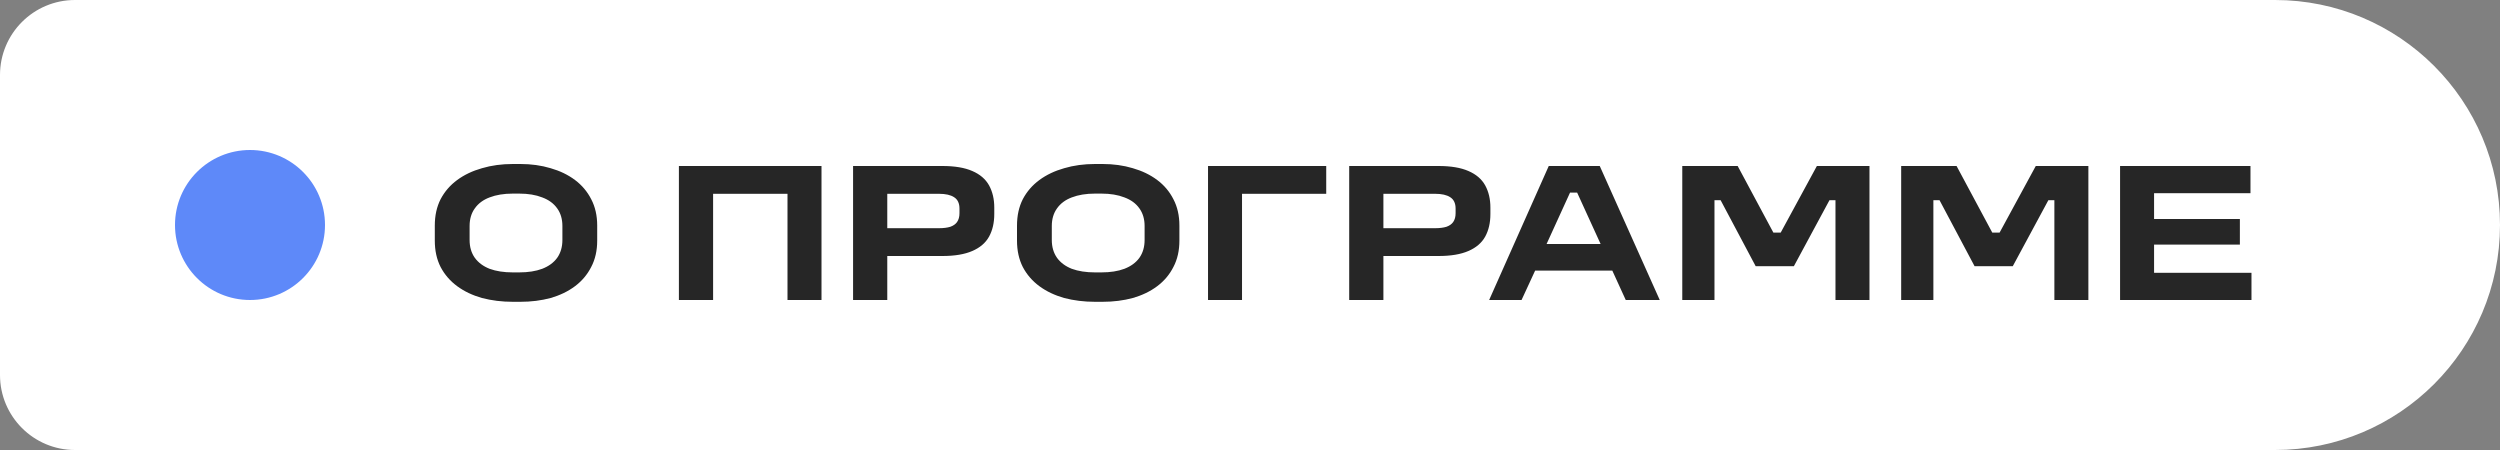 <?xml version="1.0" encoding="UTF-8"?> <svg xmlns="http://www.w3.org/2000/svg" width="100" height="18" viewBox="0 0 100 18" fill="none"><rect x="0" y="0" width="100" height="18" fill="#808080" stroke="none"/><path d="M0 3C0 1.343 1.343 0 3 0H91C95.971 0 100 4.029 100 9V9C100 13.971 95.971 18 91 18H3C1.343 18 0 16.657 0 15V3Z" fill="white"></path><circle cx="10" cy="9" r="3" fill="#5E89F9"></circle><path d="M22.496 9.6V9.04C22.496 8.763 22.427 8.528 22.288 8.336C22.149 8.139 21.949 7.992 21.688 7.896C21.432 7.795 21.125 7.744 20.768 7.744H20.512C20.155 7.744 19.845 7.795 19.584 7.896C19.328 7.992 19.131 8.139 18.992 8.336C18.853 8.528 18.784 8.763 18.784 9.04V9.6C18.784 9.877 18.853 10.115 18.992 10.312C19.131 10.504 19.328 10.651 19.584 10.752C19.845 10.848 20.155 10.896 20.512 10.896H20.768C21.125 10.896 21.432 10.848 21.688 10.752C21.949 10.651 22.149 10.504 22.288 10.312C22.427 10.115 22.496 9.877 22.496 9.6ZM17.392 9.624V9.024C17.392 8.624 17.469 8.272 17.624 7.968C17.784 7.664 18.005 7.408 18.288 7.2C18.571 6.992 18.901 6.835 19.28 6.728C19.659 6.616 20.069 6.56 20.512 6.56H20.816C21.248 6.56 21.651 6.616 22.024 6.728C22.397 6.835 22.723 6.992 23 7.2C23.277 7.408 23.493 7.664 23.648 7.968C23.808 8.272 23.888 8.624 23.888 9.024V9.624C23.888 10.024 23.808 10.376 23.648 10.68C23.493 10.984 23.277 11.24 23 11.448C22.723 11.656 22.397 11.813 22.024 11.92C21.651 12.021 21.248 12.072 20.816 12.072H20.512C20.075 12.072 19.664 12.021 19.28 11.92C18.901 11.813 18.571 11.656 18.288 11.448C18.005 11.24 17.784 10.984 17.624 10.68C17.469 10.376 17.392 10.024 17.392 9.624ZM27.156 6.64H32.86V12H31.5V7.752H28.524V12H27.156V6.64ZM34.123 12V6.64H37.699C38.189 6.64 38.587 6.707 38.891 6.84C39.2 6.973 39.424 7.165 39.563 7.416C39.701 7.667 39.771 7.963 39.771 8.304V8.56C39.771 8.912 39.701 9.213 39.563 9.464C39.424 9.715 39.2 9.907 38.891 10.04C38.587 10.173 38.189 10.24 37.699 10.24H35.491V12H34.123ZM38.379 8.528V8.344C38.379 8.131 38.307 7.979 38.163 7.888C38.024 7.797 37.824 7.752 37.563 7.752H35.491V9.128H37.563C37.739 9.128 37.888 9.109 38.011 9.072C38.133 9.029 38.224 8.965 38.283 8.88C38.347 8.789 38.379 8.672 38.379 8.528ZM45.784 9.6V9.04C45.784 8.763 45.715 8.528 45.576 8.336C45.438 8.139 45.237 7.992 44.976 7.896C44.72 7.795 44.413 7.744 44.056 7.744H43.8C43.443 7.744 43.133 7.795 42.872 7.896C42.616 7.992 42.419 8.139 42.28 8.336C42.142 8.528 42.072 8.763 42.072 9.04V9.6C42.072 9.877 42.142 10.115 42.28 10.312C42.419 10.504 42.616 10.651 42.872 10.752C43.133 10.848 43.443 10.896 43.8 10.896H44.056C44.413 10.896 44.72 10.848 44.976 10.752C45.237 10.651 45.438 10.504 45.576 10.312C45.715 10.115 45.784 9.877 45.784 9.6ZM40.68 9.624V9.024C40.68 8.624 40.758 8.272 40.912 7.968C41.072 7.664 41.294 7.408 41.576 7.2C41.859 6.992 42.19 6.835 42.568 6.728C42.947 6.616 43.358 6.56 43.8 6.56H44.104C44.536 6.56 44.939 6.616 45.312 6.728C45.685 6.835 46.011 6.992 46.288 7.2C46.566 7.408 46.782 7.664 46.936 7.968C47.096 8.272 47.176 8.624 47.176 9.024V9.624C47.176 10.024 47.096 10.376 46.936 10.68C46.782 10.984 46.566 11.24 46.288 11.448C46.011 11.656 45.685 11.813 45.312 11.92C44.939 12.021 44.536 12.072 44.104 12.072H43.8C43.363 12.072 42.952 12.021 42.568 11.92C42.19 11.813 41.859 11.656 41.576 11.448C41.294 11.24 41.072 10.984 40.912 10.68C40.758 10.376 40.68 10.024 40.68 9.624ZM48.321 6.64H53.049V7.752H49.681V12H48.321V6.64ZM53.968 12V6.64H57.544C58.034 6.64 58.432 6.707 58.736 6.84C59.045 6.973 59.269 7.165 59.408 7.416C59.546 7.667 59.616 7.963 59.616 8.304V8.56C59.616 8.912 59.546 9.213 59.408 9.464C59.269 9.715 59.045 9.907 58.736 10.04C58.432 10.173 58.034 10.24 57.544 10.24H55.336V12H53.968ZM58.224 8.528V8.344C58.224 8.131 58.152 7.979 58.008 7.888C57.869 7.797 57.669 7.752 57.408 7.752H55.336V9.128H57.408C57.584 9.128 57.733 9.109 57.856 9.072C57.978 9.029 58.069 8.965 58.128 8.88C58.192 8.789 58.224 8.672 58.224 8.528ZM61.95 6.64H63.99L66.39 12H65.03L64.43 10.688L64.742 10.824H61.062L61.494 10.632L60.862 12H59.566L61.95 6.64ZM61.622 9.76H64.262L64.094 9.912L63.038 7.6L63.206 7.704H62.71L62.838 7.624L61.79 9.92L61.622 9.76ZM67.291 6.64H69.507L70.995 9.416L70.811 9.304H71.435L71.115 9.512L72.675 6.64H74.779V12H73.419V7.736L73.555 8.008H72.819L73.403 7.592L71.755 10.648H70.227L68.587 7.56L69.219 8.008H68.443L68.579 7.696V12H67.291V6.64ZM76.047 6.64H78.263L79.751 9.416L79.567 9.304H80.191L79.871 9.512L81.431 6.64H83.535V12H82.175V7.736L82.311 8.008H81.575L82.159 7.592L80.511 10.648H78.983L77.343 7.56L77.975 8.008H77.199L77.335 7.696V12H76.047V6.64ZM90.059 10.912V12H84.803V6.64H90.019V7.728H86.163V8.76H89.595V9.784H86.163V10.912H90.059Z" fill="#262626"></path></svg> 